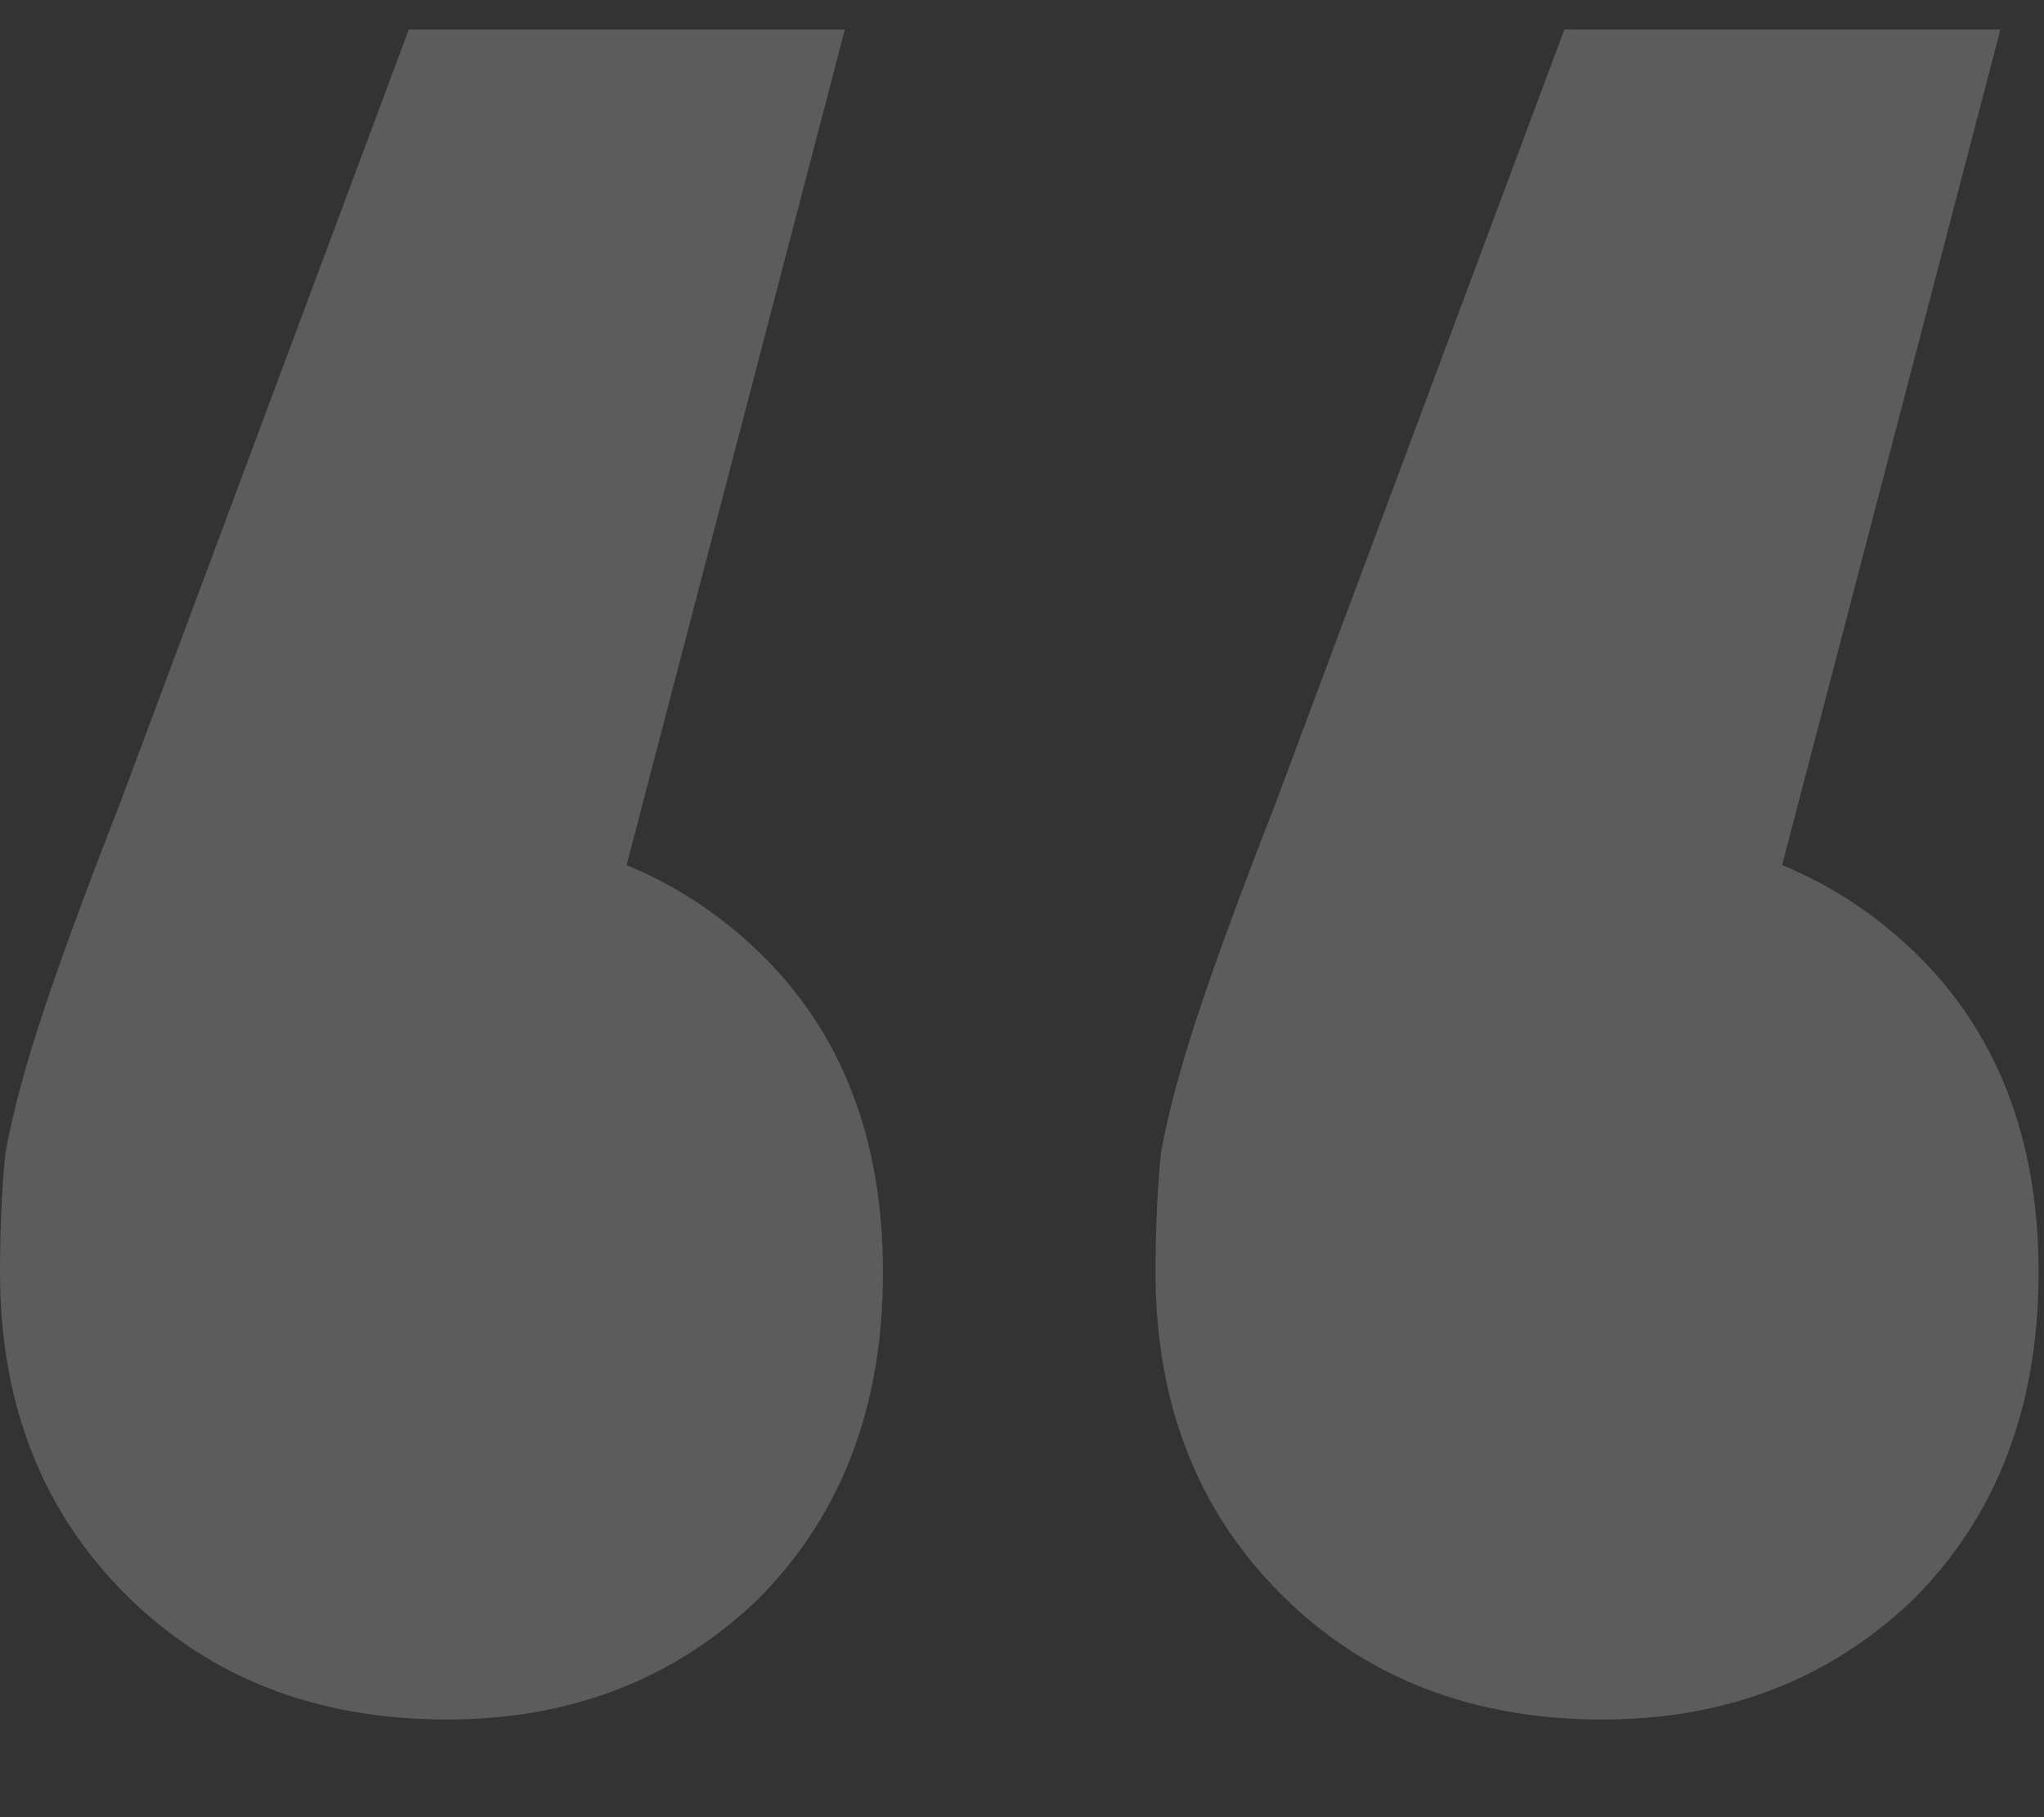 <svg width="18" height="16" viewBox="0 0 18 16" fill="none" xmlns="http://www.w3.org/2000/svg">
<rect x="0" y="0" width="18" height="16" fill="#333333" stroke="none"/>
<path d="M7.44 0.26L4.656 10.916L3.888 7.316C5.008 7.316 5.936 7.668 6.672 8.372C7.408 9.076 7.776 10.02 7.776 11.204C7.776 12.388 7.408 13.348 6.672 14.084C5.936 14.788 5.024 15.14 3.936 15.14C2.784 15.14 1.84 14.772 1.104 14.036C0.368 13.3 0 12.356 0 11.204C0 10.82 0.016 10.468 0.048 10.148C0.112 9.796 0.224 9.38 0.384 8.9C0.544 8.42 0.768 7.812 1.056 7.076L3.6 0.26H7.44ZM17.616 0.26L14.832 10.916L14.064 7.316C15.184 7.316 16.112 7.668 16.848 8.372C17.584 9.076 17.952 10.02 17.952 11.204C17.952 12.388 17.584 13.348 16.848 14.084C16.112 14.788 15.2 15.14 14.112 15.14C12.96 15.14 12.016 14.772 11.28 14.036C10.544 13.3 10.176 12.356 10.176 11.204C10.176 10.82 10.192 10.468 10.224 10.148C10.288 9.796 10.4 9.38 10.56 8.9C10.72 8.42 10.944 7.812 11.232 7.076L13.776 0.26H17.616Z" fill="white" fill-opacity="0.2"/>
</svg>
